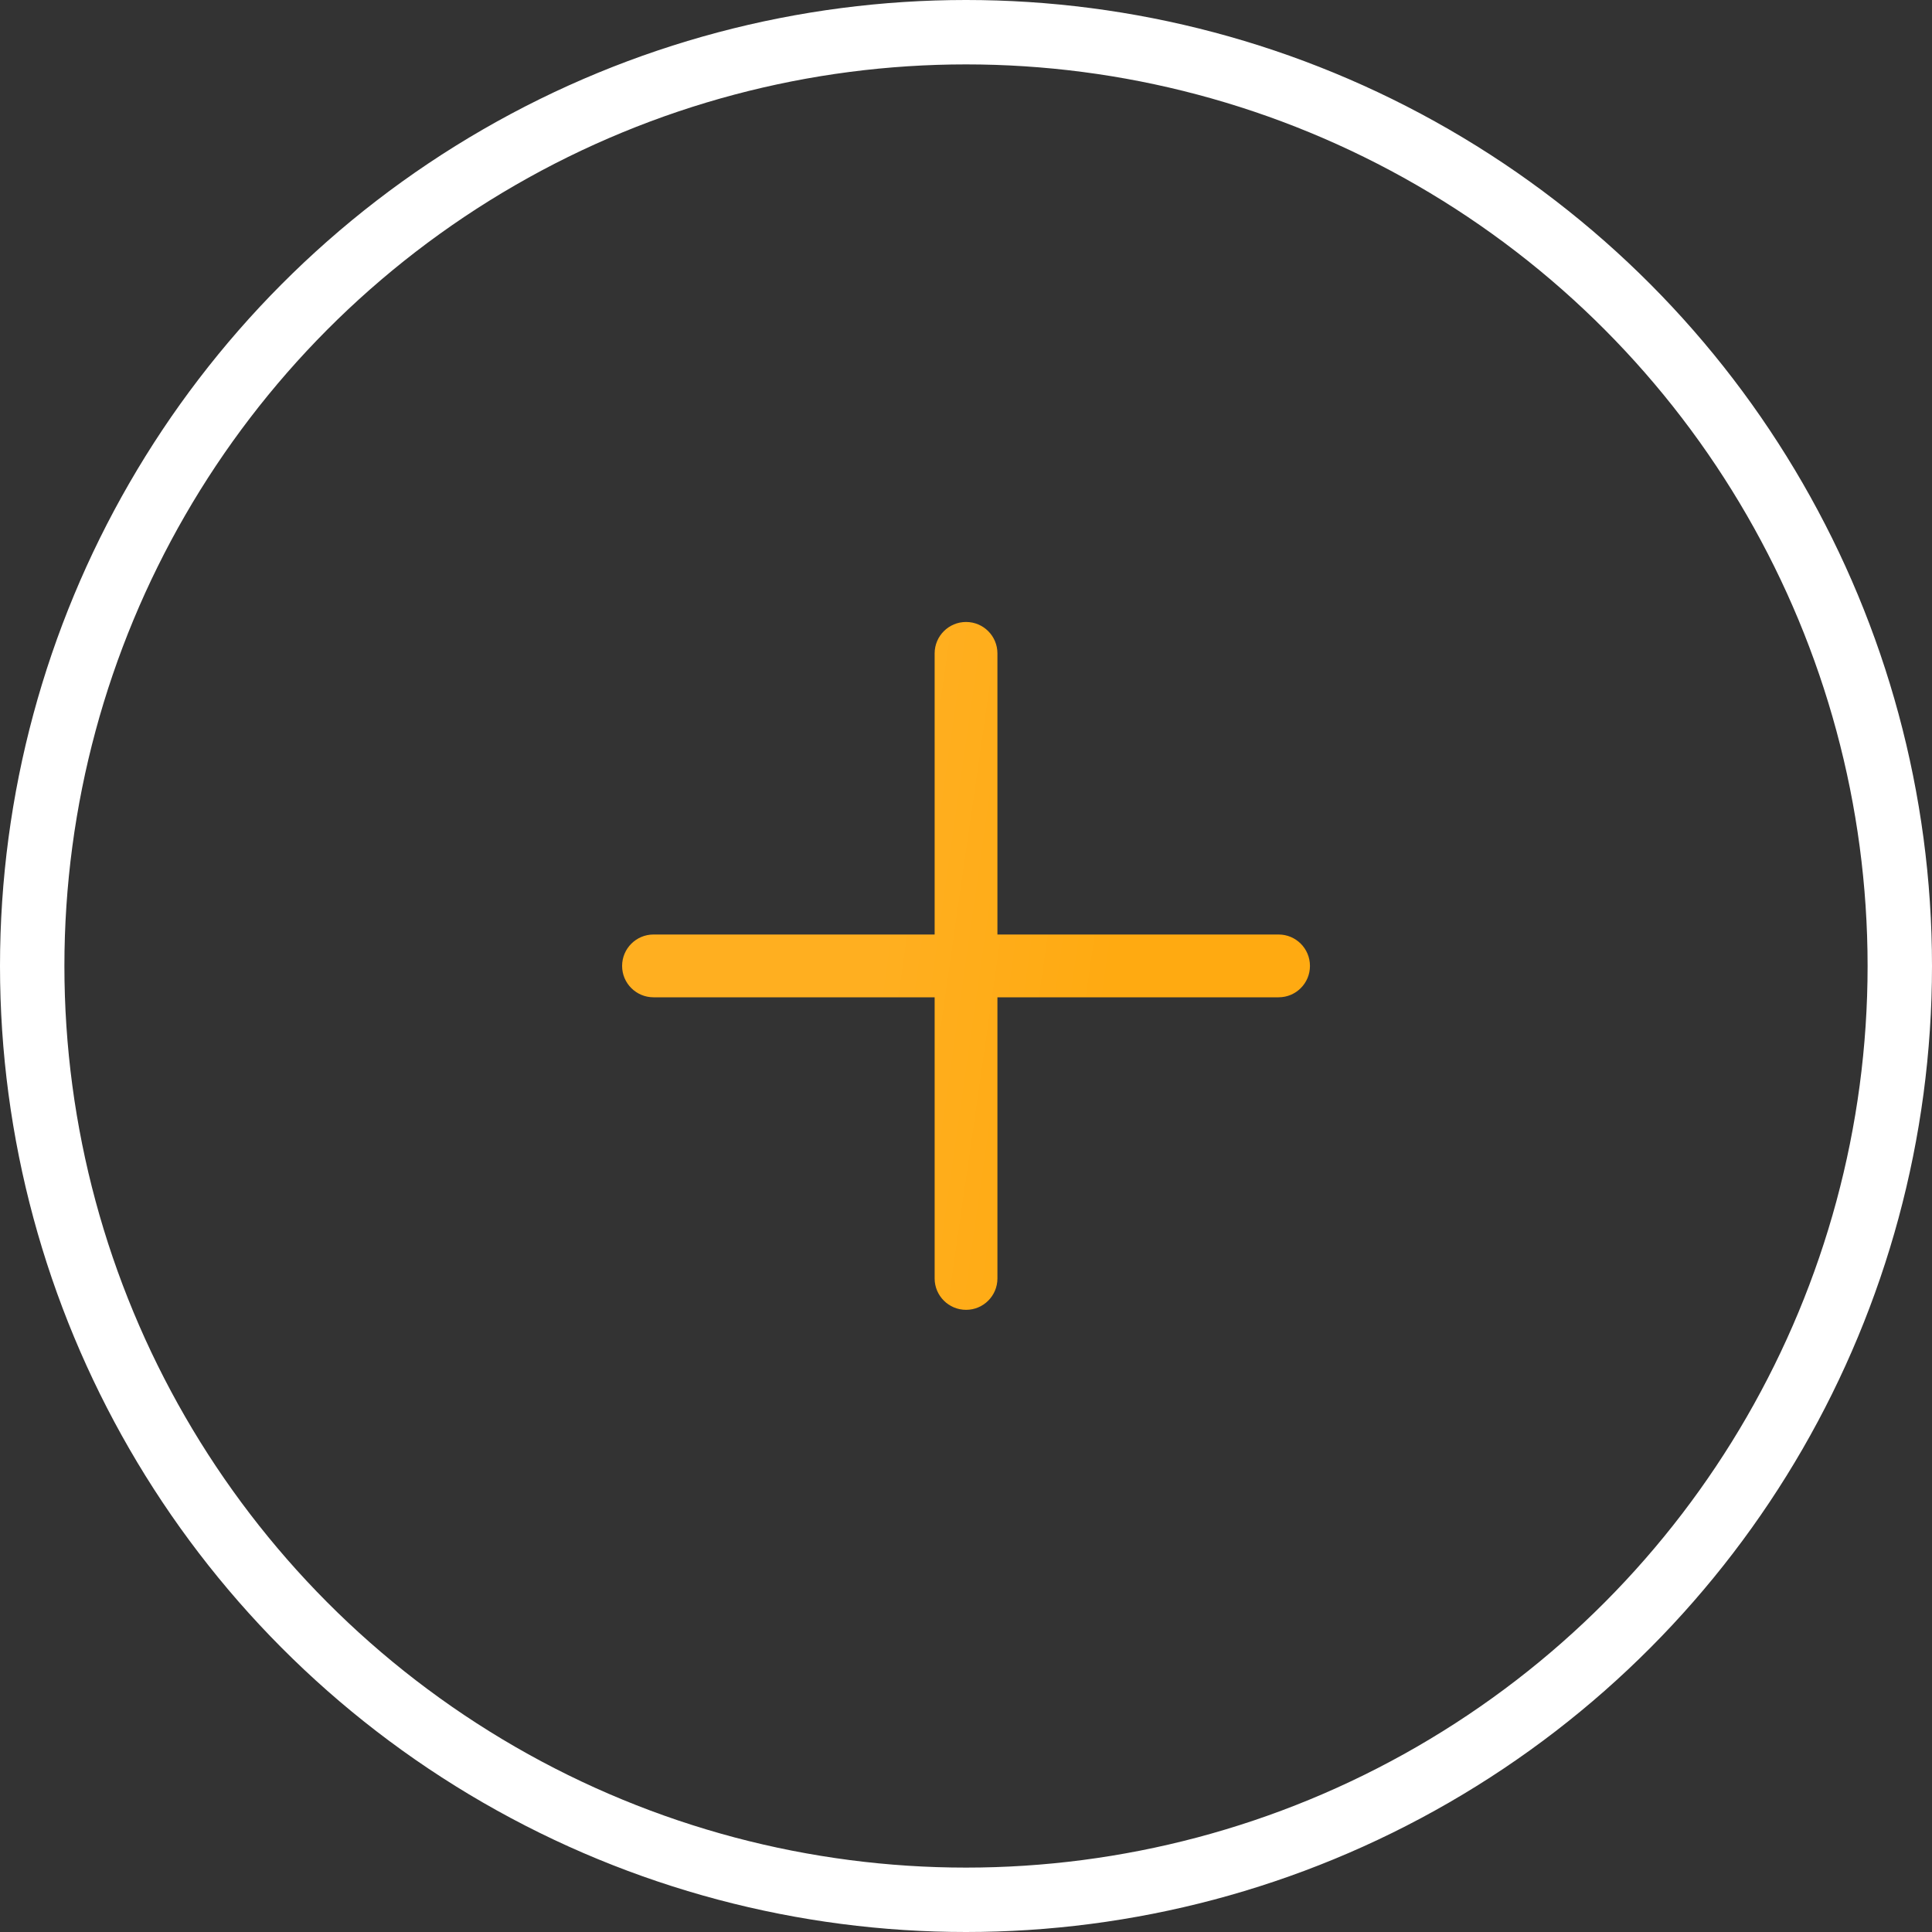 <?xml version="1.0" encoding="UTF-8"?> <svg xmlns="http://www.w3.org/2000/svg" width="30" height="30" viewBox="0 0 30 30" fill="none"><rect x="0" y="0" width="30" height="30" fill="#333333" stroke="none"/><g clip-path="url(#clip0_4312_4020)"><circle cx="15" cy="15" r="14.5" stroke="white"></circle><path d="M19.854 14.511H15.488V10.146C15.488 9.876 15.27 9.658 15.001 9.658C14.732 9.658 14.513 9.876 14.513 10.146V14.511H10.148C9.879 14.511 9.66 14.729 9.66 14.999C9.66 15.268 9.879 15.486 10.148 15.486H14.513V19.852C14.513 20.121 14.732 20.339 15.001 20.339C15.27 20.339 15.488 20.121 15.488 19.852V15.486H19.854C20.123 15.486 20.341 15.268 20.341 14.999C20.341 14.729 20.123 14.511 19.854 14.511Z" fill="url(#paint0_linear_4312_4020)"></path></g><defs><linearGradient id="paint0_linear_4312_4020" x1="14.417" y1="9.658" x2="17.982" y2="10.168" gradientUnits="userSpaceOnUse"><stop stop-color="#FFAF20"></stop><stop offset="1" stop-color="#FFAA11"></stop></linearGradient><clipPath id="clip0_4312_4020"><rect width="30" height="30" fill="white"></rect></clipPath></defs></svg> 